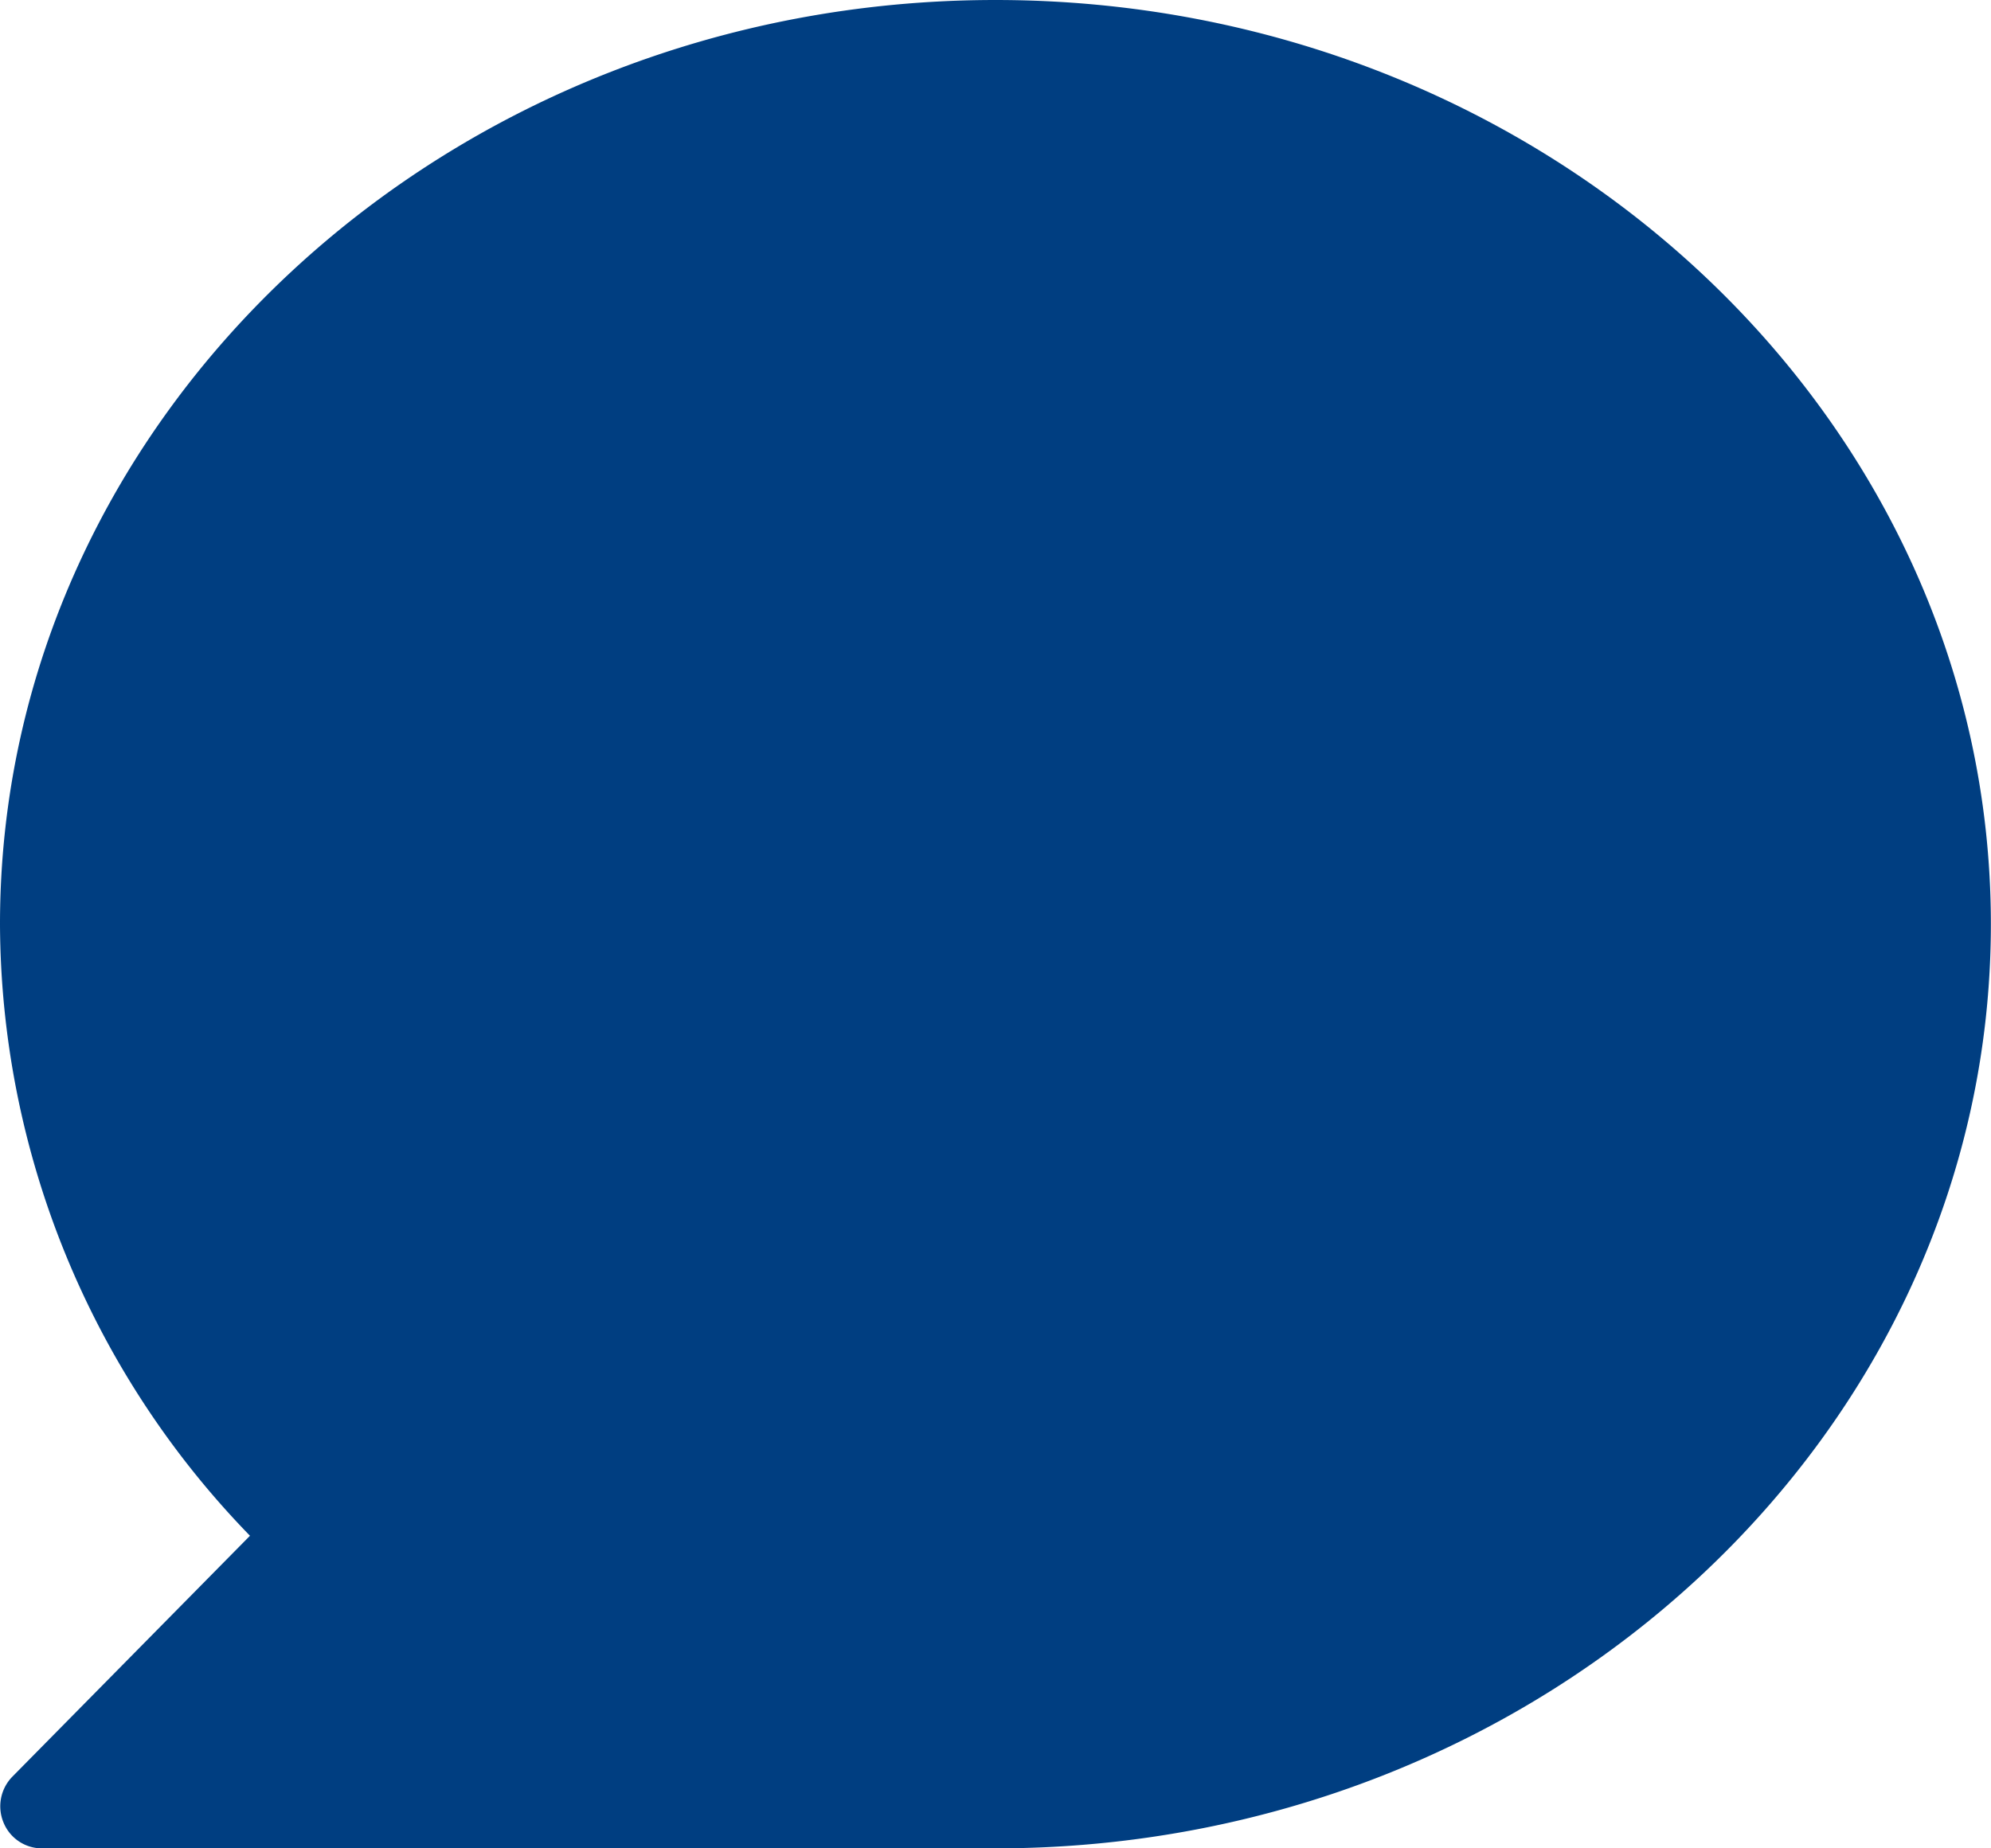 <svg xmlns="http://www.w3.org/2000/svg" width="16.033" height="14.888" viewBox="0 0 16.033 14.888">
  <path id="chat" d="M8.016,1C3.6,1,0,4.339,0,8.444A7.1,7.1,0,0,0,2.013,13.37L.1,15.31a.341.341,0,0,0-.072.369.334.334,0,0,0,.309.209H8.016c4.42,0,8.016-3.339,8.016-7.444S12.437,1,8.016,1Z" transform="translate(0 -1)" fill="#003e81"/>
</svg>
